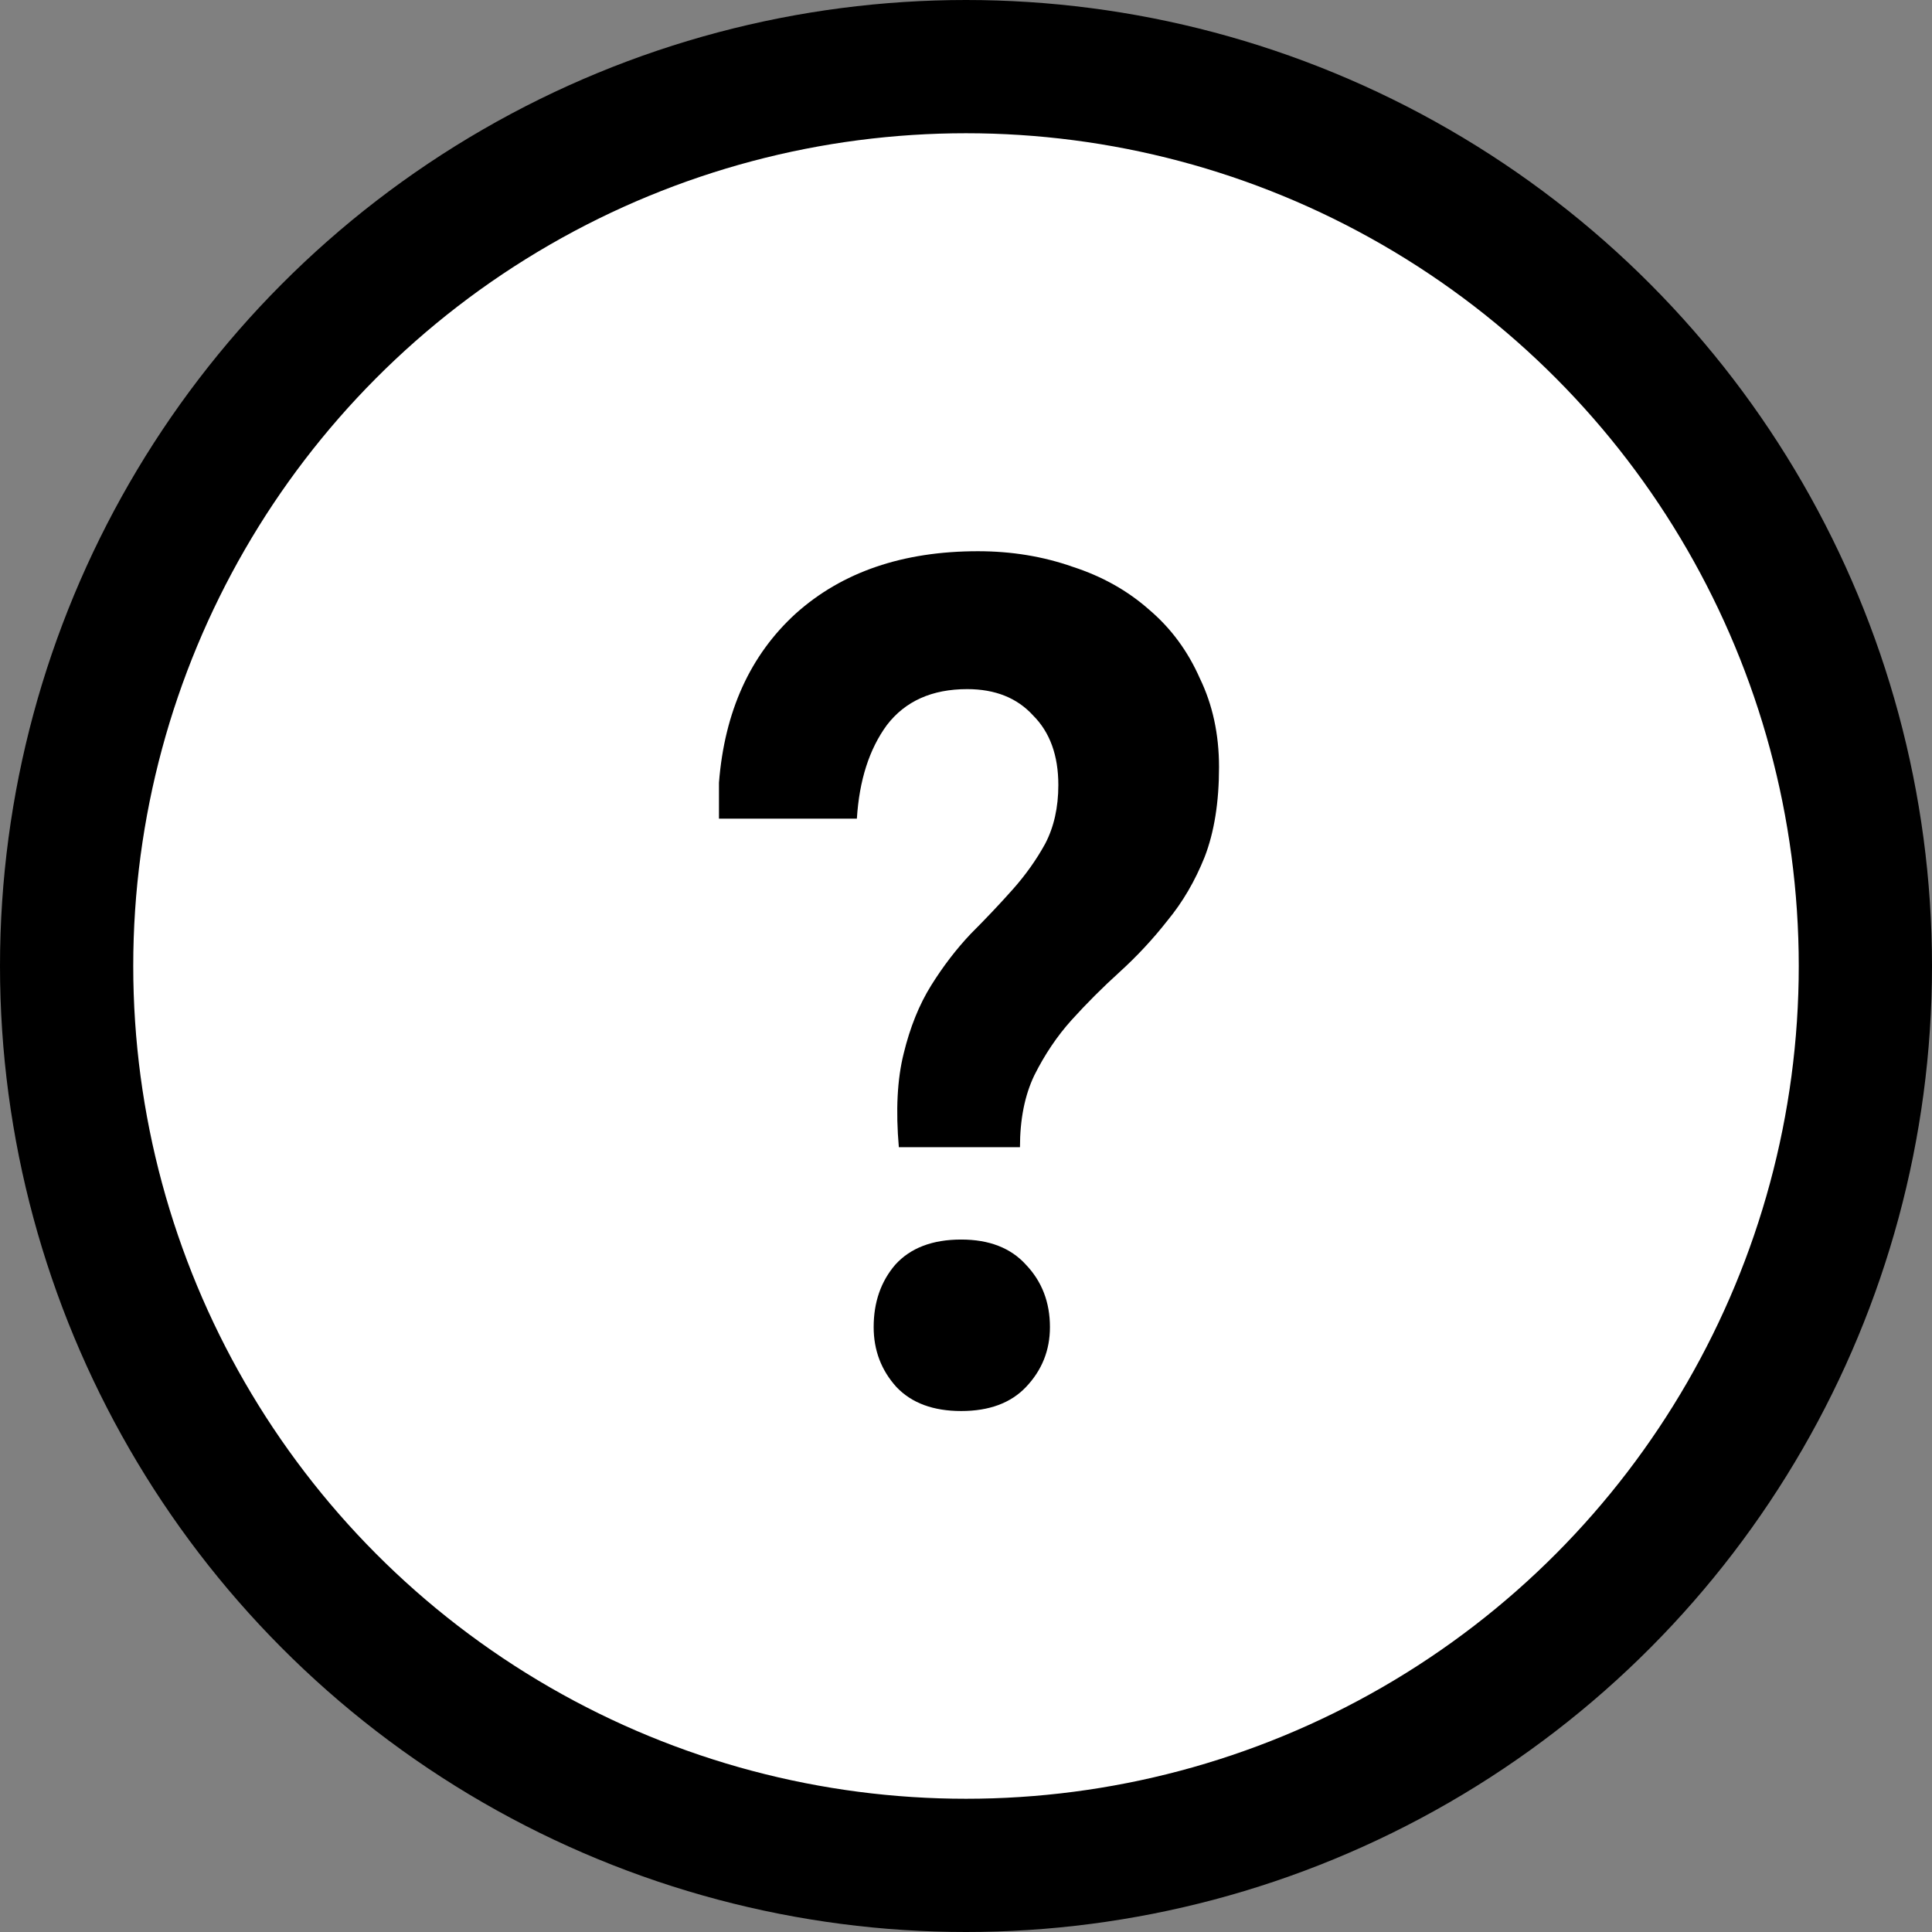 <?xml version="1.0" encoding="UTF-8"?> <svg xmlns="http://www.w3.org/2000/svg" width="29" height="29" viewBox="0 0 29 29" fill="none"><rect x="0" y="0" width="29" height="29" fill="#808080" stroke="none"/><circle cx="14.5" cy="14.5" r="13.5" fill="white" stroke="black" stroke-width="2"></circle><path d="M13.492 17.22C13.444 16.668 13.468 16.2 13.564 15.816C13.66 15.42 13.798 15.078 13.978 14.79C14.158 14.502 14.356 14.244 14.572 14.016C14.8 13.788 15.01 13.566 15.202 13.35C15.394 13.134 15.556 12.906 15.688 12.666C15.82 12.414 15.886 12.12 15.886 11.784C15.886 11.34 15.76 10.992 15.508 10.74C15.268 10.476 14.938 10.344 14.518 10.344C13.99 10.344 13.588 10.524 13.312 10.884C13.048 11.244 12.898 11.712 12.862 12.288H10.792V11.748C10.876 10.68 11.26 9.834 11.944 9.21C12.64 8.586 13.552 8.274 14.68 8.274C15.184 8.274 15.658 8.352 16.102 8.508C16.546 8.652 16.93 8.868 17.254 9.156C17.578 9.432 17.83 9.774 18.01 10.182C18.202 10.578 18.298 11.022 18.298 11.514C18.298 12.042 18.226 12.492 18.082 12.864C17.938 13.224 17.752 13.542 17.524 13.818C17.308 14.094 17.068 14.352 16.804 14.592C16.552 14.82 16.312 15.06 16.084 15.312C15.868 15.552 15.682 15.828 15.526 16.14C15.382 16.44 15.31 16.8 15.31 17.22H13.492ZM14.428 21.18C14.008 21.18 13.684 21.06 13.456 20.82C13.228 20.568 13.114 20.268 13.114 19.92C13.114 19.548 13.222 19.236 13.438 18.984C13.666 18.732 13.996 18.606 14.428 18.606C14.848 18.606 15.172 18.732 15.4 18.984C15.64 19.236 15.76 19.548 15.76 19.92C15.76 20.268 15.64 20.568 15.4 20.82C15.172 21.06 14.848 21.18 14.428 21.18Z" fill="black"></path></svg> 